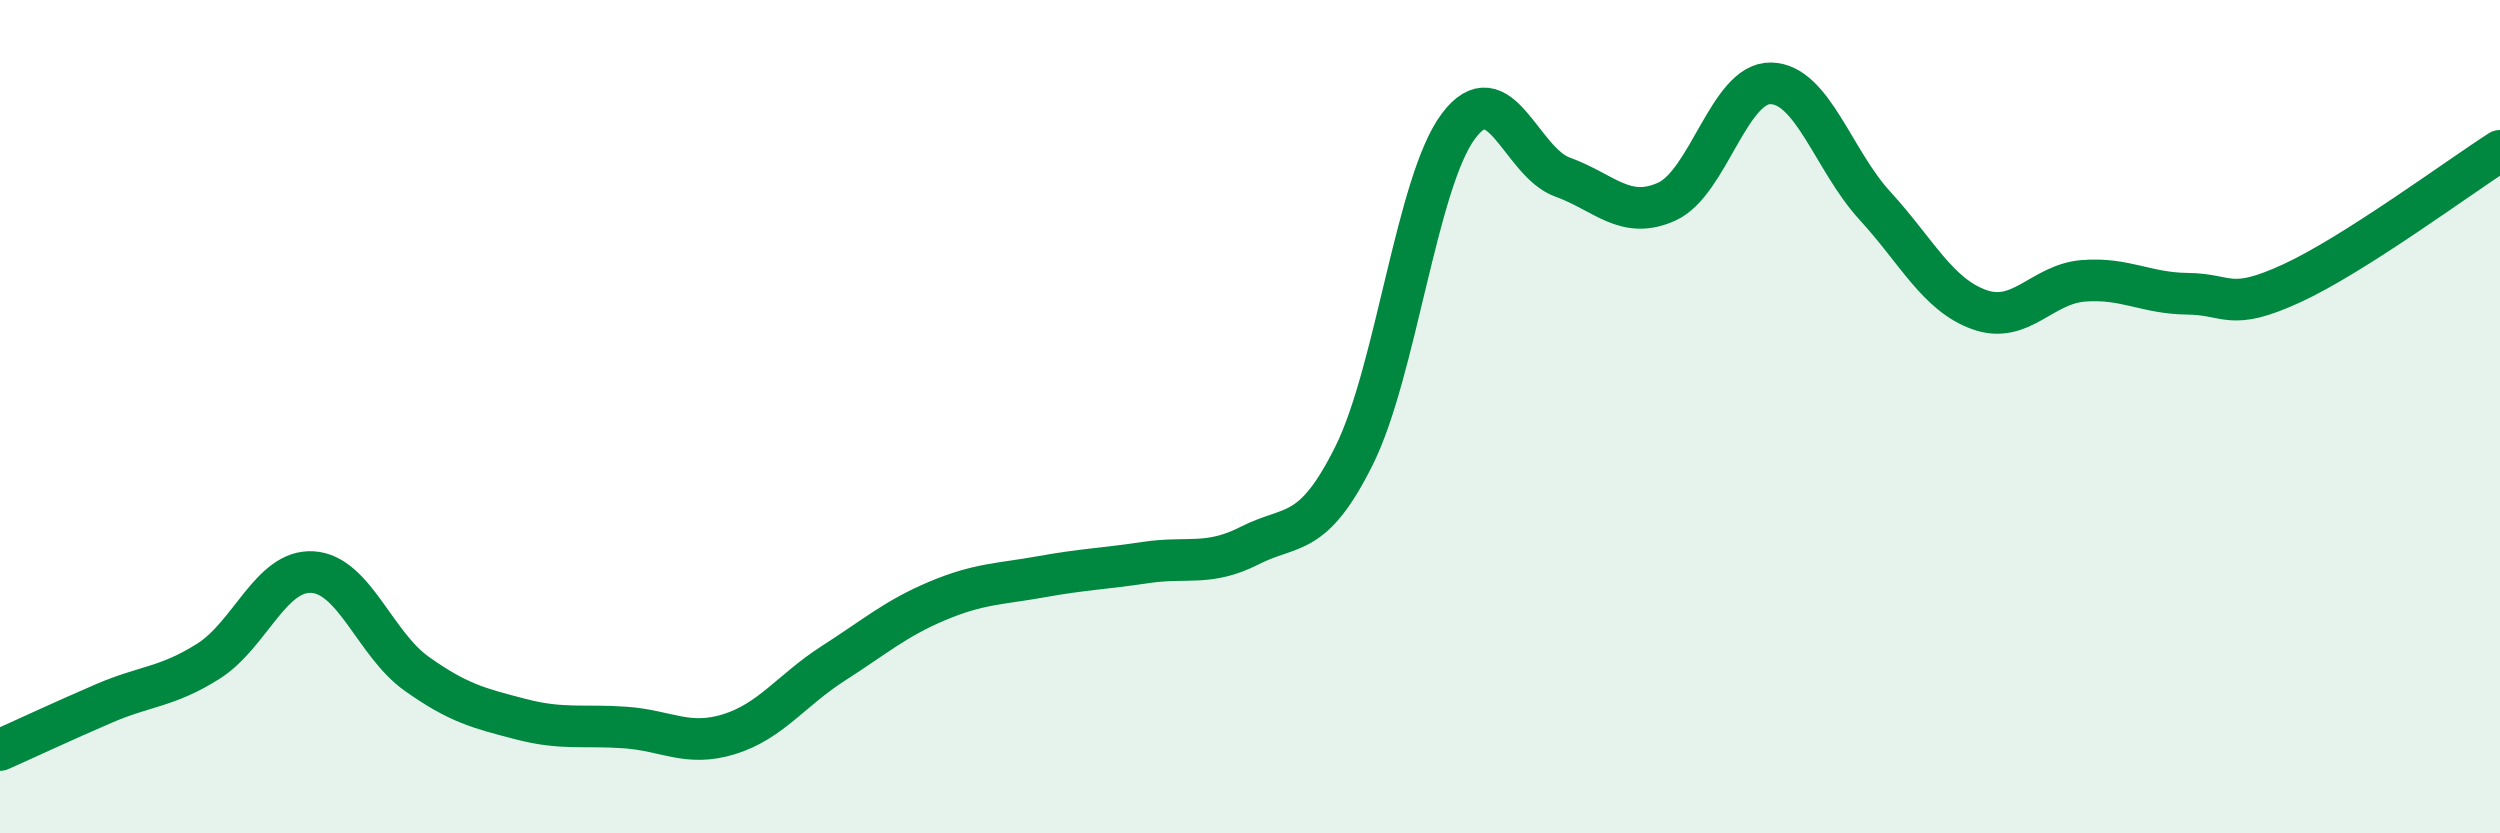 
    <svg width="60" height="20" viewBox="0 0 60 20" xmlns="http://www.w3.org/2000/svg">
      <path
        d="M 0,18 C 0.5,17.78 1.5,17.31 2.5,16.88 C 3.5,16.45 4,16.5 5,15.87 C 6,15.24 6.5,13.67 7.5,13.73 C 8.5,13.79 9,15.46 10,16.17 C 11,16.88 11.5,17 12.5,17.26 C 13.5,17.52 14,17.39 15,17.46 C 16,17.53 16.5,17.93 17.5,17.62 C 18.5,17.31 19,16.56 20,15.92 C 21,15.28 21.5,14.84 22.5,14.42 C 23.5,14 24,14.02 25,13.84 C 26,13.66 26.5,13.65 27.5,13.5 C 28.5,13.35 29,13.6 30,13.09 C 31,12.58 31.5,12.94 32.5,10.93 C 33.5,8.92 34,4.37 35,3.03 C 36,1.69 36.5,3.89 37.5,4.25 C 38.5,4.61 39,5.29 40,4.84 C 41,4.39 41.5,1.98 42.5,2 C 43.5,2.02 44,3.85 45,4.94 C 46,6.03 46.5,7.07 47.5,7.43 C 48.5,7.79 49,6.82 50,6.74 C 51,6.66 51.5,7.04 52.5,7.05 C 53.5,7.06 53.5,7.49 55,6.8 C 56.5,6.11 59,4.26 60,3.62L60 20L0 20Z"
        fill="#008740"
        opacity="0.1"
        stroke-linecap="round"
        stroke-linejoin="round"
      />
      <path
        d="M 0,18 C 0.5,17.78 1.5,17.31 2.5,16.88 C 3.5,16.45 4,16.5 5,15.87 C 6,15.24 6.5,13.67 7.5,13.73 C 8.5,13.79 9,15.46 10,16.17 C 11,16.88 11.5,17 12.5,17.26 C 13.5,17.52 14,17.39 15,17.46 C 16,17.53 16.5,17.93 17.5,17.62 C 18.5,17.31 19,16.56 20,15.92 C 21,15.28 21.5,14.84 22.5,14.42 C 23.5,14 24,14.02 25,13.84 C 26,13.66 26.5,13.65 27.5,13.5 C 28.5,13.35 29,13.6 30,13.09 C 31,12.58 31.5,12.94 32.5,10.93 C 33.5,8.92 34,4.37 35,3.03 C 36,1.69 36.5,3.89 37.5,4.25 C 38.5,4.61 39,5.29 40,4.84 C 41,4.39 41.5,1.98 42.5,2 C 43.5,2.02 44,3.85 45,4.94 C 46,6.03 46.5,7.07 47.5,7.43 C 48.5,7.79 49,6.82 50,6.74 C 51,6.66 51.5,7.04 52.5,7.05 C 53.5,7.06 53.5,7.49 55,6.8 C 56.5,6.11 59,4.26 60,3.62"
        stroke="#008740"
        stroke-width="1"
        fill="none"
        stroke-linecap="round"
        stroke-linejoin="round"
      />
    </svg>
  